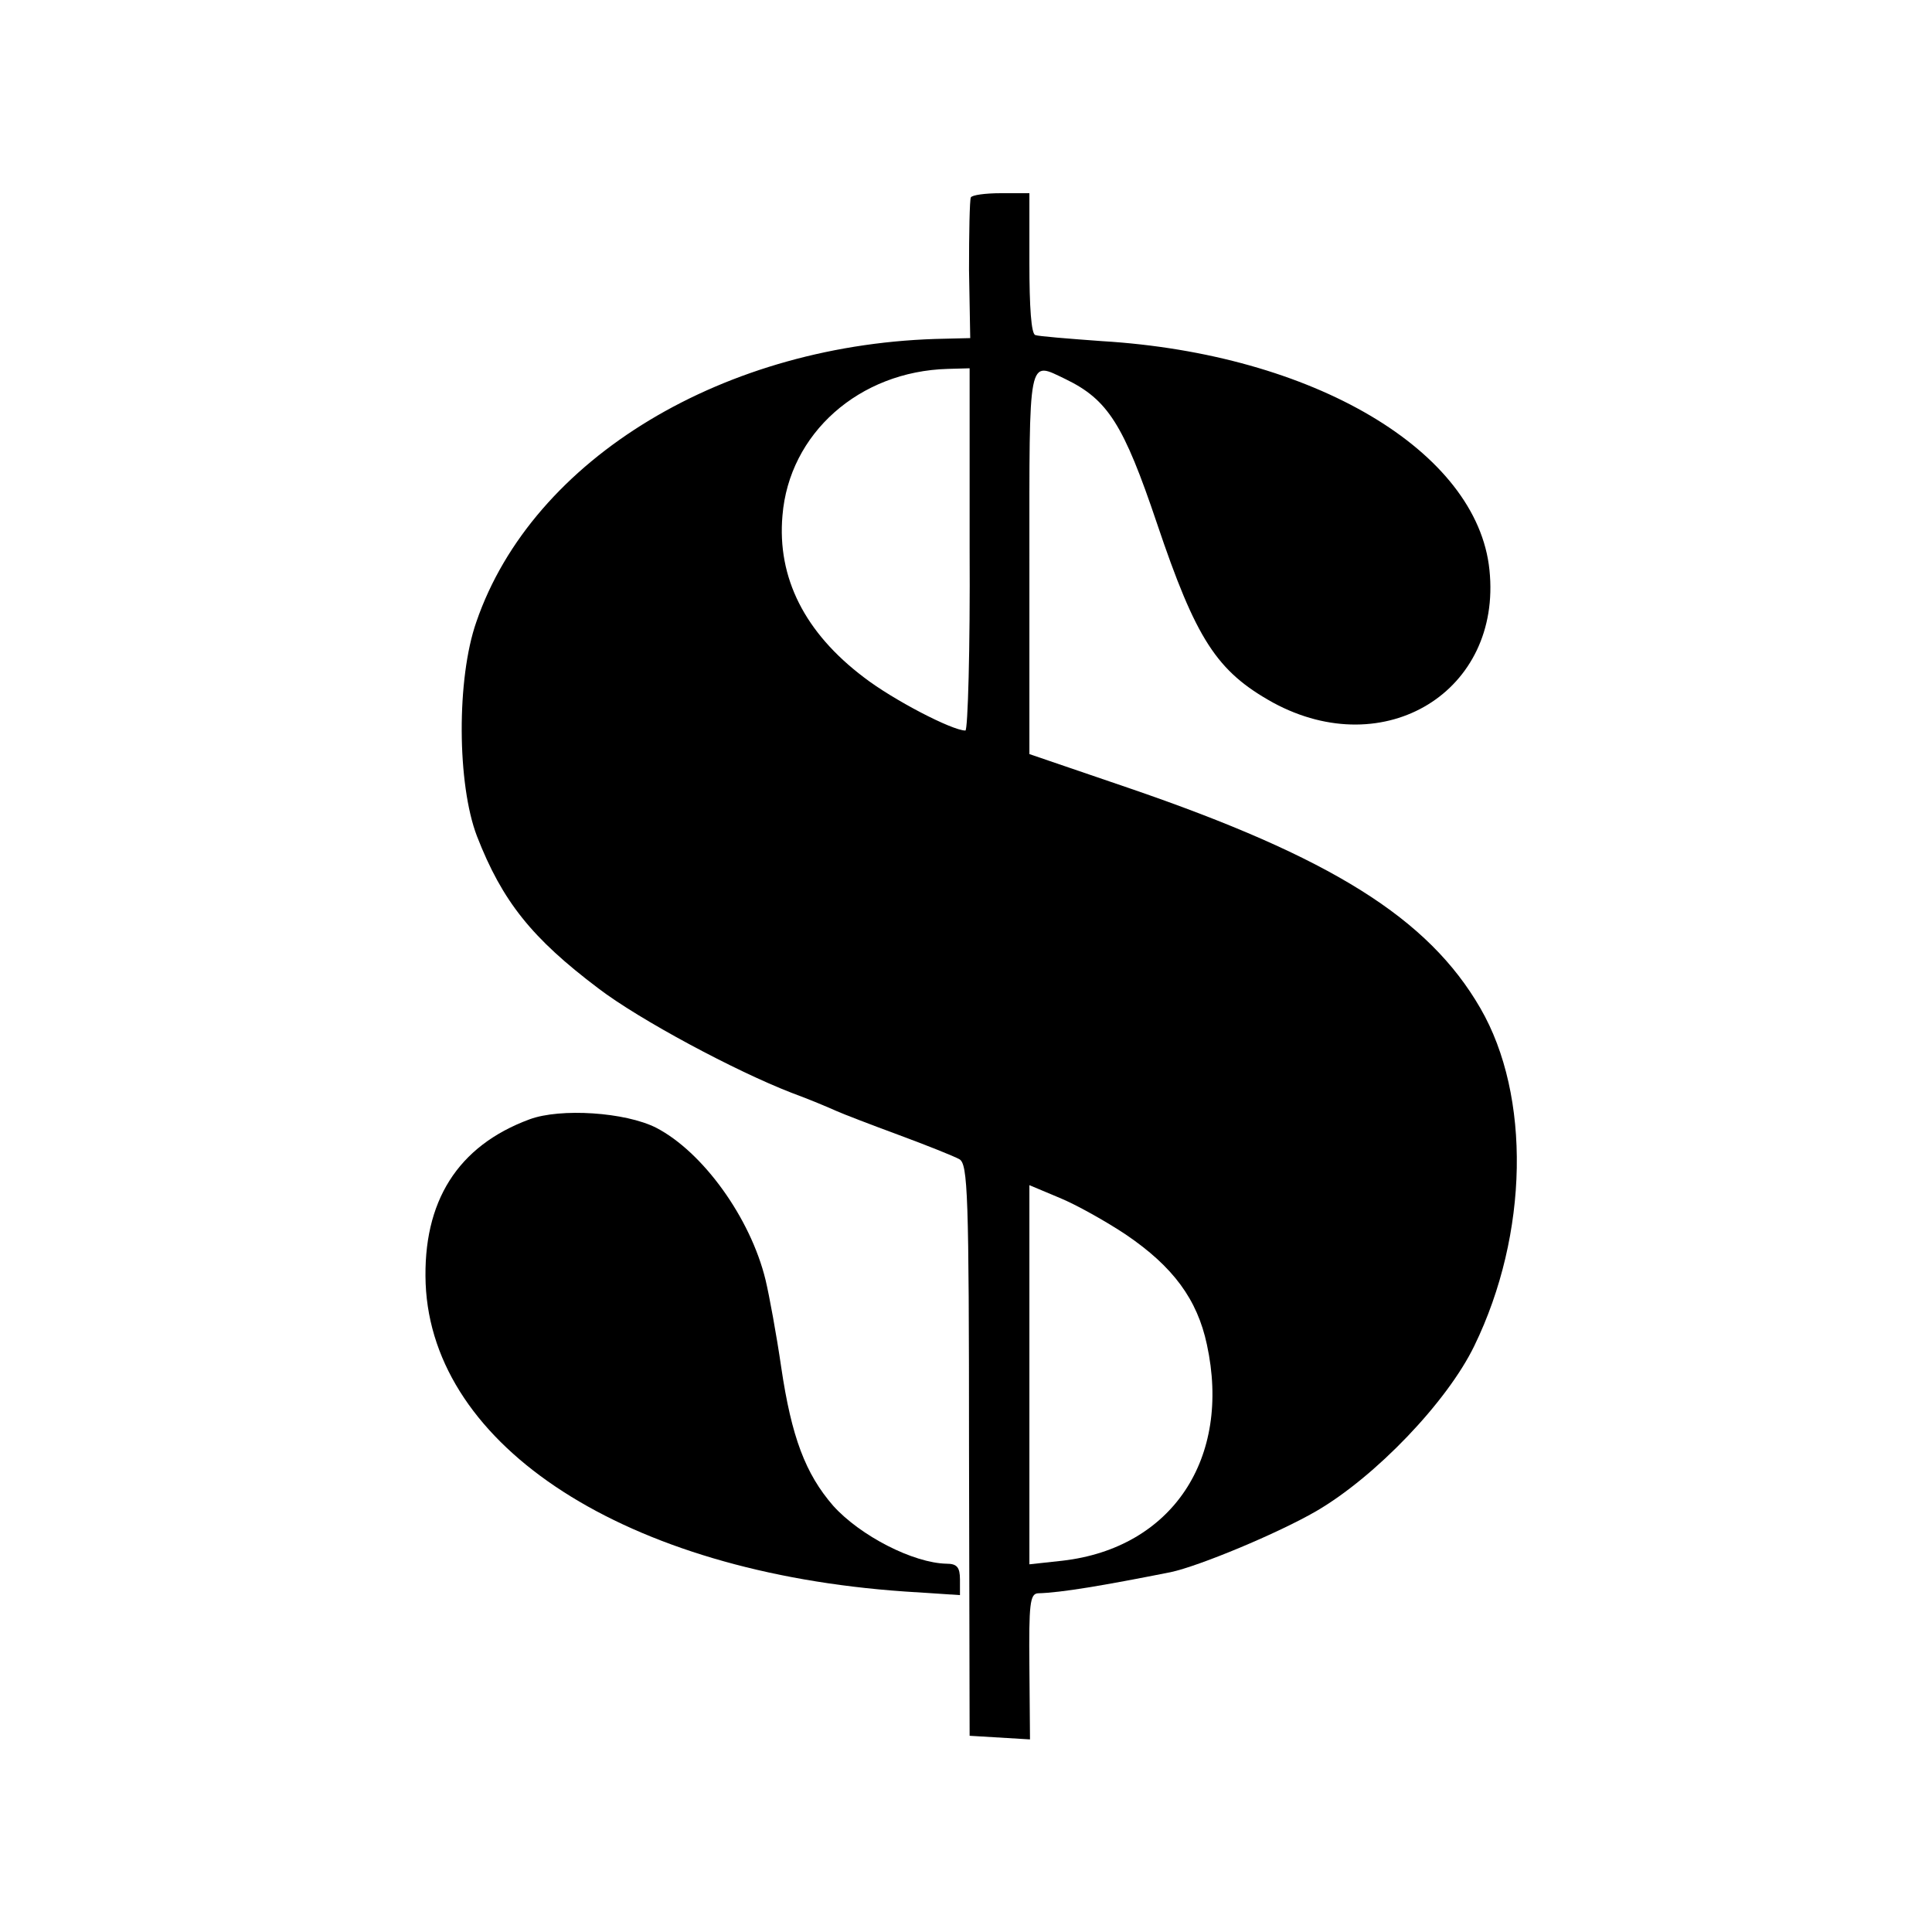 <?xml version="1.0" standalone="no"?>
<!DOCTYPE svg PUBLIC "-//W3C//DTD SVG 20010904//EN"
 "http://www.w3.org/TR/2001/REC-SVG-20010904/DTD/svg10.dtd">
<svg version="1.0" xmlns="http://www.w3.org/2000/svg"
 width="320pt" height="320pt" viewBox="0 0 320 320"
 preserveAspectRatio="xMidYMid meet">
<g transform="translate(0,320) scale(0.1,-0.1)"
fill="#000000" stroke="none">
<path d="M1608 2873 c-2 -5 -3 -59 -3 -120 l2 -113 -41 -1 c-365 -6 -684 -198
-777 -469 -33 -94 -32 -269 1 -355 42 -108 91 -169 201 -252 68 -52 227 -137
320 -173 30 -11 63 -25 74 -30 11 -5 58 -23 104 -40 46 -17 91 -35 100 -40 14
-8 16 -56 16 -482 l1 -473 50 -3 50 -3 -1 121 c-1 103 1 120 14 121 39 1 109
13 220 35 47 10 177 64 241 101 98 57 217 181 262 274 90 185 94 414 10 559
-86 149 -247 250 -583 365 l-164 56 0 317 c0 348 -3 334 60 304 70 -34 96 -75
151 -238 65 -193 99 -246 193 -298 185 -100 379 19 358 220 -20 197 -292 358
-642 379 -55 4 -105 8 -110 10 -7 1 -10 47 -10 119 l0 116 -47 0 c-26 0 -48
-3 -50 -7z m-2 -583 c1 -165 -3 -300 -7 -300 -22 0 -120 51 -168 88 -98 74
-144 165 -135 268 11 136 127 239 274 243 l36 1 0 -300z m259 -1135 c78 -53
118 -107 134 -182 41 -189 -58 -337 -239 -358 l-55 -6 0 314 0 314 50 -21 c27
-11 77 -39 110 -61z"/>
<path d="M877 1346 c-119 -44 -177 -136 -172 -272 11 -271 332 -478 793 -510
l92 -6 0 26 c0 20 -5 26 -22 26 -55 1 -143 46 -188 96 -46 53 -69 114 -86 229
-8 55 -20 120 -26 145 -25 103 -104 212 -181 252 -51 26 -159 33 -210 14z"/>
</g>
</svg>
